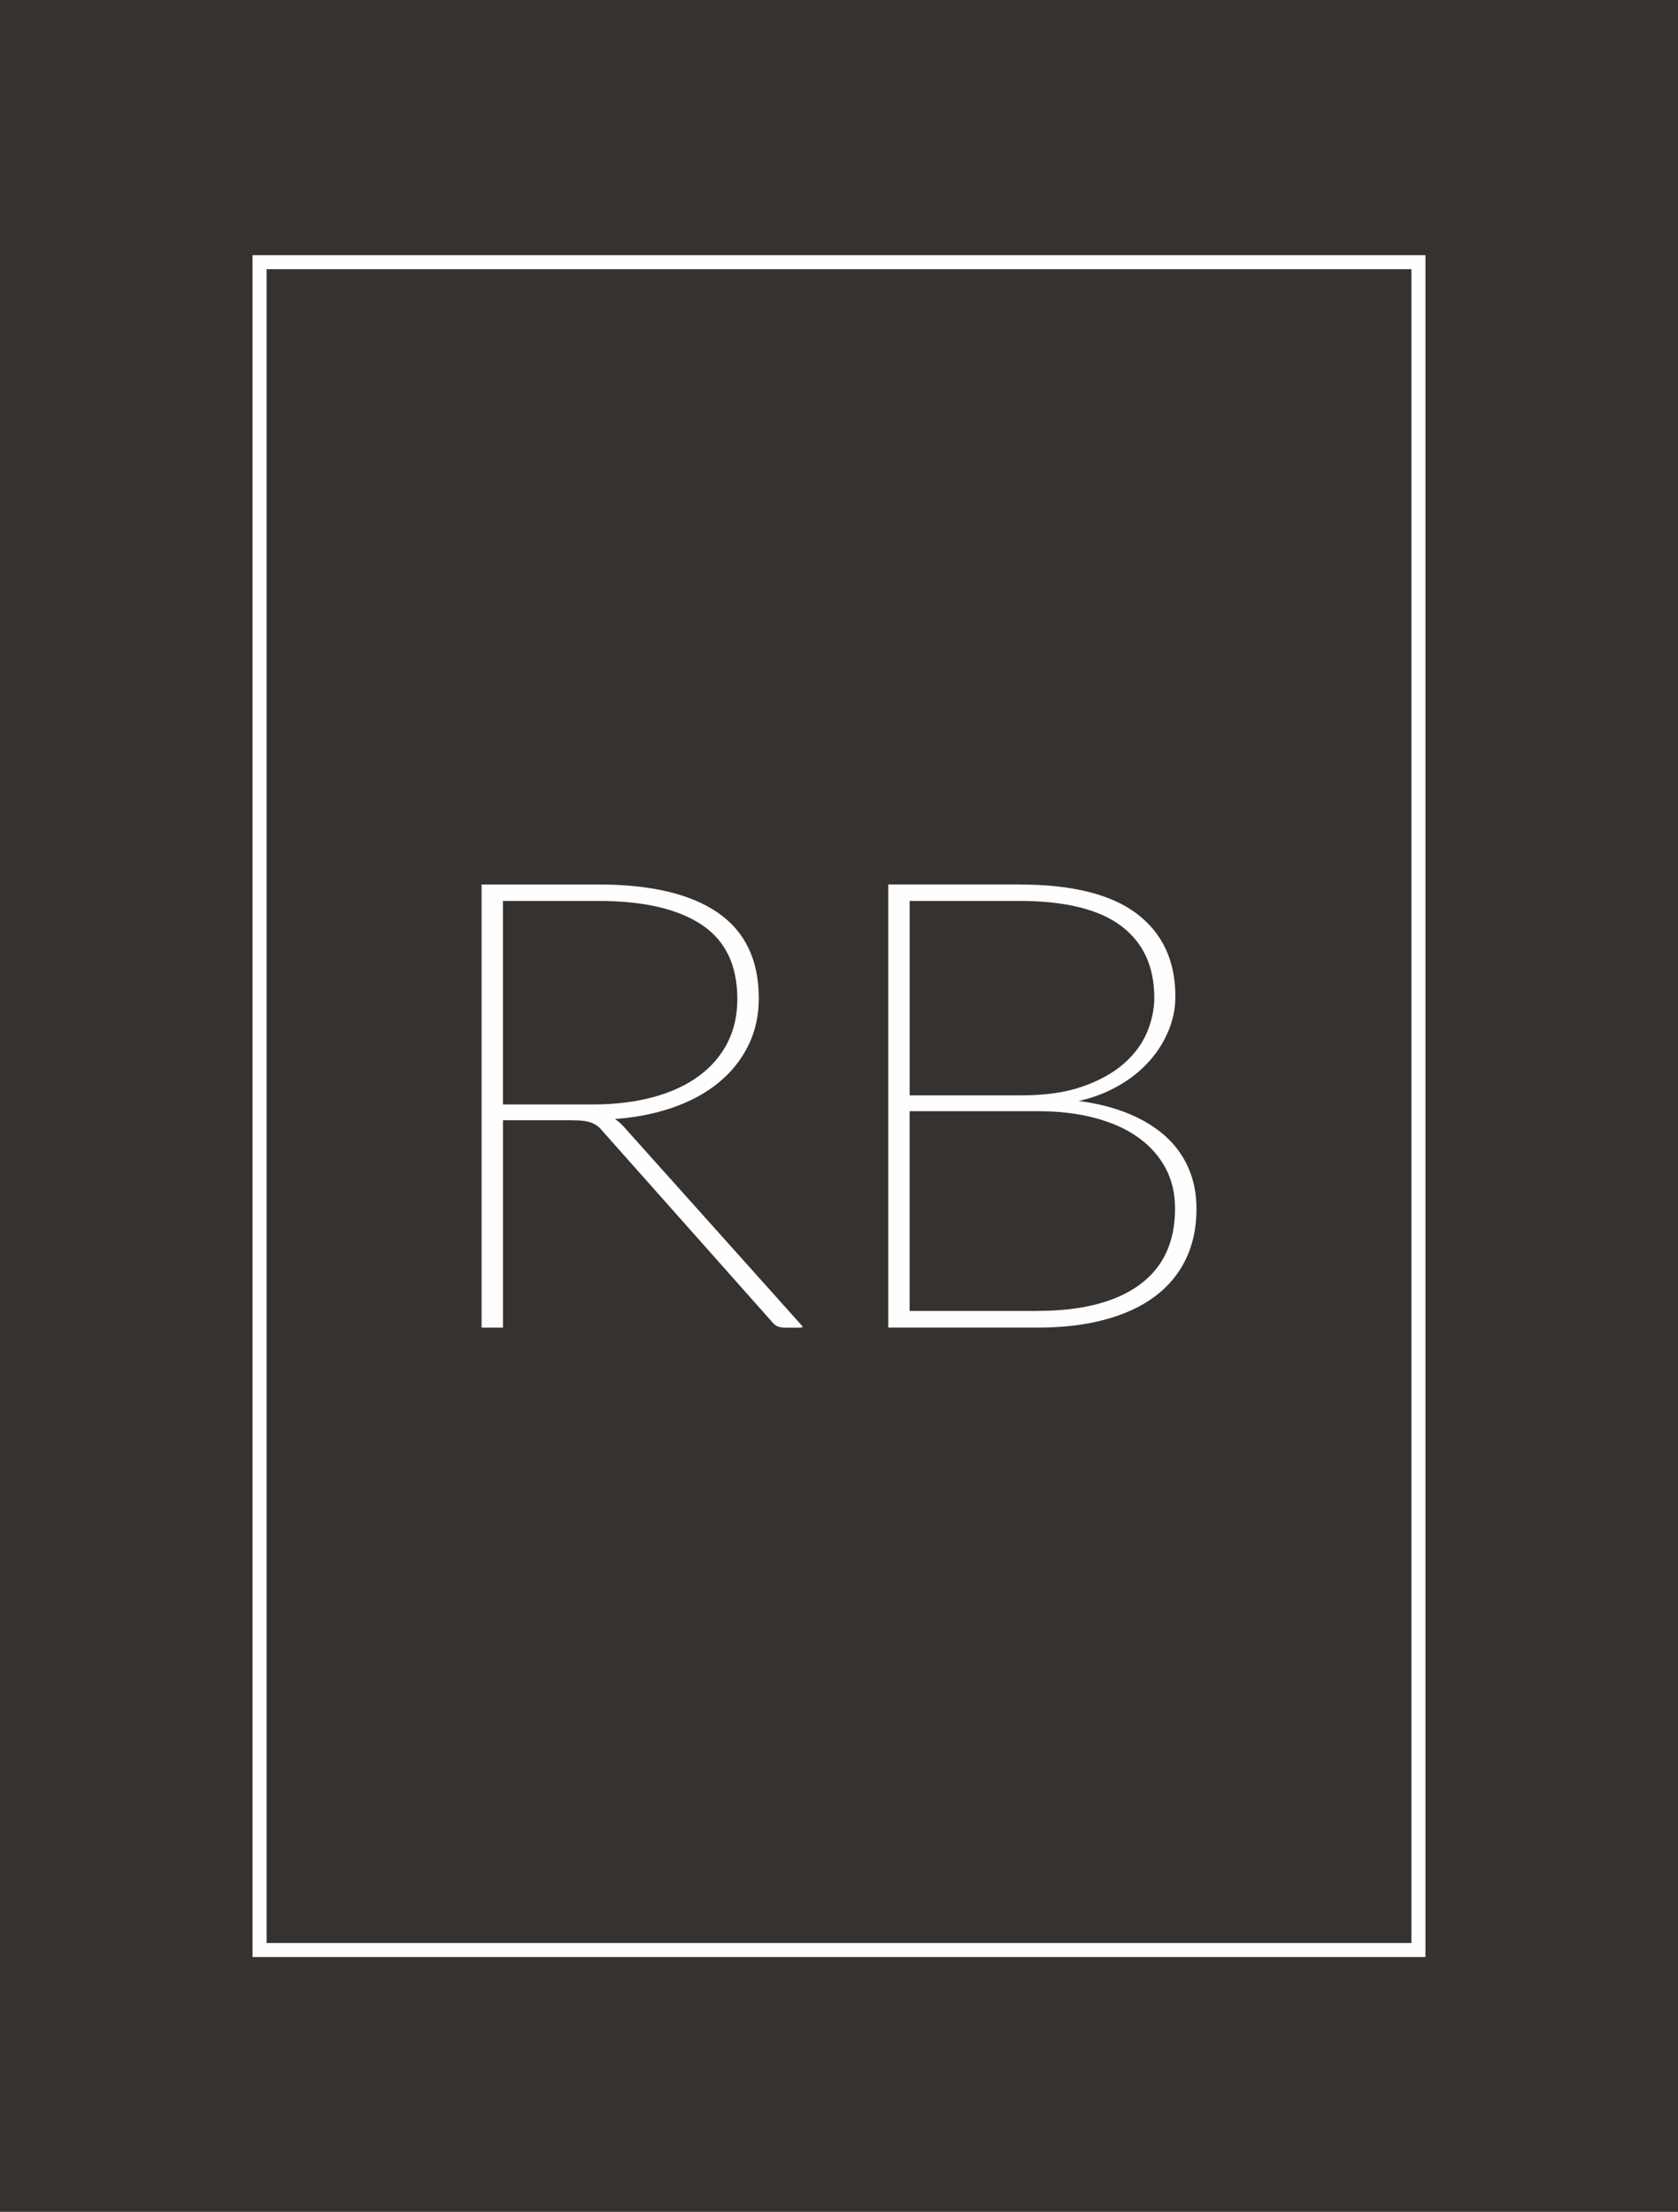 <?xml version="1.0" encoding="UTF-8"?>
<!DOCTYPE svg PUBLIC "-//W3C//DTD SVG 1.1//EN" "http://www.w3.org/Graphics/SVG/1.1/DTD/svg11.dtd">
<!-- Creator: CorelDRAW 2017 -->
<svg xmlns="http://www.w3.org/2000/svg" xml:space="preserve" width="47.784mm" height="63.005mm" version="1.1" style="shape-rendering:geometricPrecision; text-rendering:geometricPrecision; image-rendering:optimizeQuality; fill-rule:evenodd; clip-rule:evenodd"
viewBox="0 0 47.784 63.005"
 xmlns:xlink="http://www.w3.org/1999/xlink">
 <rect x="0" y="0" width="47.784" height="63.005" fill="#808080" stroke="none"/>
 <defs>
  <style type="text/css">
   <![CDATA[
    .str2 {stroke:#FEFEFE;stroke-width:0.4;stroke-miterlimit:22.926}
    .str0 {stroke:#FEFEFE;stroke-width:0.25;stroke-miterlimit:22.926}
    .str1 {stroke:#FEFEFE;stroke-width:0.076;stroke-miterlimit:22.926}
    .fil0 {fill:none}
    .fil3 {fill:#36322F}
    .fil2 {fill:#36322F}
    .fil1 {fill:#FEFEFE;fill-rule:nonzero}
   ]]>
  </style>
 </defs>
 <g id="Ebene_x0020_1">
  <g id="_1723227025600">
   <rect class="fil0 str0" x="7.392" y="15.002" width="33" height="33"/>
   <path class="fil1 str1" d="M17.226 26.181l1.817 0c0.448,0 0.852,-0.05 1.212,-0.148 0.359,-0.098 0.664,-0.239 0.915,-0.424 0.251,-0.185 0.443,-0.408 0.577,-0.67 0.133,-0.262 0.199,-0.557 0.199,-0.886 0,-0.678 -0.24,-1.177 -0.719,-1.497 -0.479,-0.32 -1.171,-0.48 -2.075,-0.48l-1.926 0 0 4.105zm5.954 4.391l-0.305 0c-0.05,0 -0.093,-0.006 -0.131,-0.019 -0.038,-0.012 -0.077,-0.042 -0.113,-0.087l-3.364 -3.786c-0.036,-0.046 -0.072,-0.083 -0.111,-0.112 -0.038,-0.029 -0.081,-0.054 -0.129,-0.073 -0.048,-0.019 -0.104,-0.031 -0.17,-0.039 -0.066,-0.008 -0.147,-0.013 -0.242,-0.013l-1.39 0 0 4.13 -0.373 0 0 -8.771 2.299 0c1.035,0 1.822,0.185 2.36,0.555 0.538,0.37 0.807,0.931 0.807,1.684 0,0.345 -0.07,0.657 -0.21,0.938 -0.14,0.281 -0.337,0.524 -0.59,0.73 -0.253,0.206 -0.561,0.37 -0.922,0.493 -0.362,0.123 -0.762,0.198 -1.2,0.223 0.081,0.042 0.161,0.104 0.237,0.187l3.546 3.961zm4.713 -0.281c0.891,0 1.575,-0.177 2.053,-0.528 0.477,-0.351 0.714,-0.863 0.714,-1.537 0,-0.304 -0.063,-0.576 -0.192,-0.817 -0.129,-0.241 -0.312,-0.447 -0.549,-0.618 -0.237,-0.171 -0.527,-0.302 -0.868,-0.393 -0.341,-0.091 -0.726,-0.137 -1.151,-0.137l-2.577 0 0 4.03 2.57 0zm-2.57 -8.215l0 3.924 2.258 0c0.479,0 0.888,-0.06 1.225,-0.179 0.337,-0.118 0.613,-0.272 0.827,-0.462 0.215,-0.189 0.371,-0.401 0.468,-0.636 0.097,-0.235 0.144,-0.466 0.144,-0.695 0,-0.628 -0.222,-1.11 -0.667,-1.447 -0.445,-0.337 -1.128,-0.505 -2.046,-0.505l-2.211 0zm2.211 -0.275c1.04,0 1.813,0.191 2.319,0.574 0.506,0.383 0.759,0.925 0.759,1.628 0,0.245 -0.05,0.48 -0.149,0.707 -0.099,0.227 -0.237,0.434 -0.416,0.622 -0.178,0.187 -0.396,0.347 -0.651,0.48 -0.256,0.133 -0.54,0.227 -0.852,0.281 0.389,0.037 0.737,0.112 1.044,0.227 0.307,0.114 0.57,0.262 0.784,0.443 0.215,0.181 0.378,0.395 0.49,0.642 0.113,0.247 0.17,0.524 0.17,0.828 0,0.374 -0.07,0.705 -0.21,0.994 -0.14,0.289 -0.344,0.534 -0.612,0.734 -0.269,0.2 -0.599,0.351 -0.988,0.455 -0.389,0.104 -0.832,0.156 -1.329,0.156l-2.943 0 0 -8.771 2.584 0zm-10.28 14.093c0.326,-0.079 0.635,-0.137 0.927,-0.173 0.292,-0.035 0.568,-0.052 0.83,-0.052 0.493,0 0.929,0.065 1.306,0.193 0.378,0.129 0.692,0.308 0.943,0.539 0.251,0.231 0.441,0.505 0.57,0.823 0.129,0.318 0.192,0.67 0.192,1.052 0,0.462 -0.086,0.873 -0.258,1.235 -0.172,0.362 -0.405,0.667 -0.701,0.919 -0.296,0.252 -0.64,0.443 -1.028,0.574 -0.389,0.131 -0.8,0.198 -1.234,0.198 -0.253,0 -0.495,-0.021 -0.726,-0.06 -0.231,-0.04 -0.448,-0.091 -0.651,-0.158 -0.203,-0.067 -0.389,-0.143 -0.558,-0.229 -0.17,-0.085 -0.319,-0.171 -0.445,-0.258l0.102 -0.125c0.027,-0.042 0.07,-0.062 0.129,-0.062 0.045,0 0.122,0.031 0.231,0.094 0.108,0.062 0.253,0.129 0.432,0.202 0.179,0.073 0.391,0.141 0.64,0.204 0.249,0.062 0.536,0.094 0.861,0.094 0.393,0 0.762,-0.058 1.105,-0.173 0.344,-0.114 0.644,-0.283 0.902,-0.505 0.258,-0.223 0.461,-0.497 0.61,-0.823 0.149,-0.326 0.224,-0.701 0.224,-1.125 0,-0.341 -0.054,-0.655 -0.163,-0.94 -0.109,-0.285 -0.271,-0.53 -0.491,-0.738 -0.219,-0.208 -0.5,-0.37 -0.839,-0.487 -0.339,-0.116 -0.739,-0.175 -1.2,-0.175 -0.529,0 -1.139,0.081 -1.831,0.243l-0.237 -0.075 0.726 -3.774 4.17 0 0 0.137c0,0.046 -0.016,0.083 -0.05,0.114 -0.034,0.031 -0.088,0.048 -0.161,0.048l-3.689 0 -0.637 3.263zm14.111 0.823c0,0.769 -0.088,1.435 -0.267,1.996 -0.179,0.561 -0.423,1.025 -0.73,1.391 -0.307,0.366 -0.667,0.638 -1.078,0.817 -0.411,0.179 -0.85,0.268 -1.315,0.268 -0.466,0 -0.904,-0.089 -1.315,-0.268 -0.411,-0.179 -0.771,-0.451 -1.078,-0.817 -0.307,-0.366 -0.549,-0.83 -0.728,-1.391 -0.179,-0.561 -0.269,-1.227 -0.269,-1.996 0,-0.765 0.09,-1.431 0.269,-1.994 0.178,-0.564 0.42,-1.029 0.728,-1.399 0.307,-0.37 0.667,-0.645 1.078,-0.824 0.411,-0.179 0.85,-0.268 1.315,-0.268 0.466,0 0.904,0.089 1.315,0.268 0.411,0.179 0.771,0.453 1.078,0.824 0.307,0.37 0.551,0.836 0.73,1.399 0.179,0.564 0.267,1.229 0.267,1.994zm-0.373 0c0,-0.736 -0.079,-1.37 -0.239,-1.901 -0.161,-0.53 -0.38,-0.967 -0.656,-1.31 -0.276,-0.343 -0.597,-0.595 -0.963,-0.757 -0.366,-0.162 -0.753,-0.243 -1.16,-0.243 -0.411,0 -0.8,0.081 -1.166,0.243 -0.366,0.162 -0.687,0.414 -0.963,0.757 -0.276,0.343 -0.495,0.78 -0.658,1.31 -0.163,0.53 -0.244,1.164 -0.244,1.901 0,0.736 0.082,1.368 0.244,1.898 0.163,0.53 0.382,0.965 0.658,1.304 0.276,0.339 0.597,0.59 0.963,0.753 0.366,0.162 0.755,0.243 1.166,0.243 0.407,0 0.793,-0.081 1.16,-0.243 0.366,-0.162 0.687,-0.414 0.963,-0.753 0.276,-0.339 0.495,-0.773 0.656,-1.304 0.16,-0.53 0.239,-1.162 0.239,-1.898z"/>
  </g>
  <rect class="fil2" transform="matrix(2.38221E-14 0.741 -0.869 1.8962E-14 47.784 3.51967E-05)" width="85" height="55"/>
  <rect class="fil3 str2" x="7.392" y="7.467" width="33" height="48.071"/>
  <path class="fil1 str1" d="M29.029 25.229c1.487,0 2.593,0.274 3.317,0.821 0.724,0.547 1.087,1.324 1.087,2.329 0,0.351 -0.071,0.687 -0.214,1.011 -0.142,0.324 -0.339,0.622 -0.595,0.889 -0.255,0.268 -0.566,0.497 -0.931,0.687 -0.365,0.19 -0.773,0.324 -1.219,0.401 0.556,0.054 1.054,0.161 1.494,0.324 0.44,0.164 0.815,0.375 1.122,0.633 0.307,0.259 0.54,0.565 0.702,0.919 0.162,0.354 0.242,0.75 0.242,1.184 0,0.535 -0.1,1.008 -0.301,1.422 -0.2,0.413 -0.491,0.764 -0.876,1.05 -0.385,0.286 -0.857,0.502 -1.413,0.651 -0.556,0.149 -1.19,0.223 -1.901,0.223l-4.21 0 0 -12.546 3.696 0zm-3.163 0.392l0 5.613 3.23 0c0.685,0 1.271,-0.086 1.752,-0.256 0.482,-0.17 0.876,-0.39 1.184,-0.66 0.307,-0.271 0.53,-0.574 0.669,-0.91 0.139,-0.336 0.207,-0.666 0.207,-0.994 0,-0.898 -0.317,-1.588 -0.954,-2.07 -0.637,-0.482 -1.614,-0.723 -2.926,-0.723l-3.163 0zm3.676 11.752c1.274,0 2.254,-0.253 2.936,-0.755 0.682,-0.503 1.022,-1.234 1.022,-2.198 0,-0.434 -0.091,-0.824 -0.275,-1.169 -0.184,-0.345 -0.446,-0.64 -0.786,-0.884 -0.339,-0.244 -0.753,-0.431 -1.242,-0.562 -0.488,-0.131 -1.038,-0.196 -1.646,-0.196l-3.686 0 0 5.765 3.676 0zm-6.742 0.402l-0.437 0c-0.071,0 -0.133,-0.009 -0.187,-0.027 -0.055,-0.018 -0.11,-0.06 -0.162,-0.125l-4.811 -5.416c-0.052,-0.066 -0.104,-0.119 -0.158,-0.161 -0.055,-0.042 -0.117,-0.077 -0.184,-0.104 -0.068,-0.027 -0.149,-0.045 -0.242,-0.057 -0.094,-0.012 -0.21,-0.018 -0.346,-0.018l-1.988 0 0 5.907 -0.533 0 0 -12.546 3.288 0c1.481,0 2.606,0.265 3.376,0.794 0.77,0.529 1.154,1.332 1.154,2.409 0,0.494 -0.1,0.94 -0.301,1.342 -0.201,0.401 -0.482,0.75 -0.844,1.044 -0.362,0.294 -0.802,0.529 -1.319,0.705 -0.517,0.175 -1.09,0.283 -1.717,0.318 0.116,0.06 0.23,0.149 0.34,0.268l5.073 5.666zm-8.517 -6.282l2.6 0c0.64,0 1.219,-0.071 1.733,-0.211 0.514,-0.14 0.951,-0.342 1.309,-0.607 0.359,-0.265 0.634,-0.583 0.825,-0.958 0.191,-0.375 0.285,-0.797 0.285,-1.267 0,-0.97 -0.343,-1.683 -1.028,-2.142 -0.685,-0.458 -1.675,-0.687 -2.968,-0.687l-2.755 0 0 5.872z"/>
 </g>
</svg>

